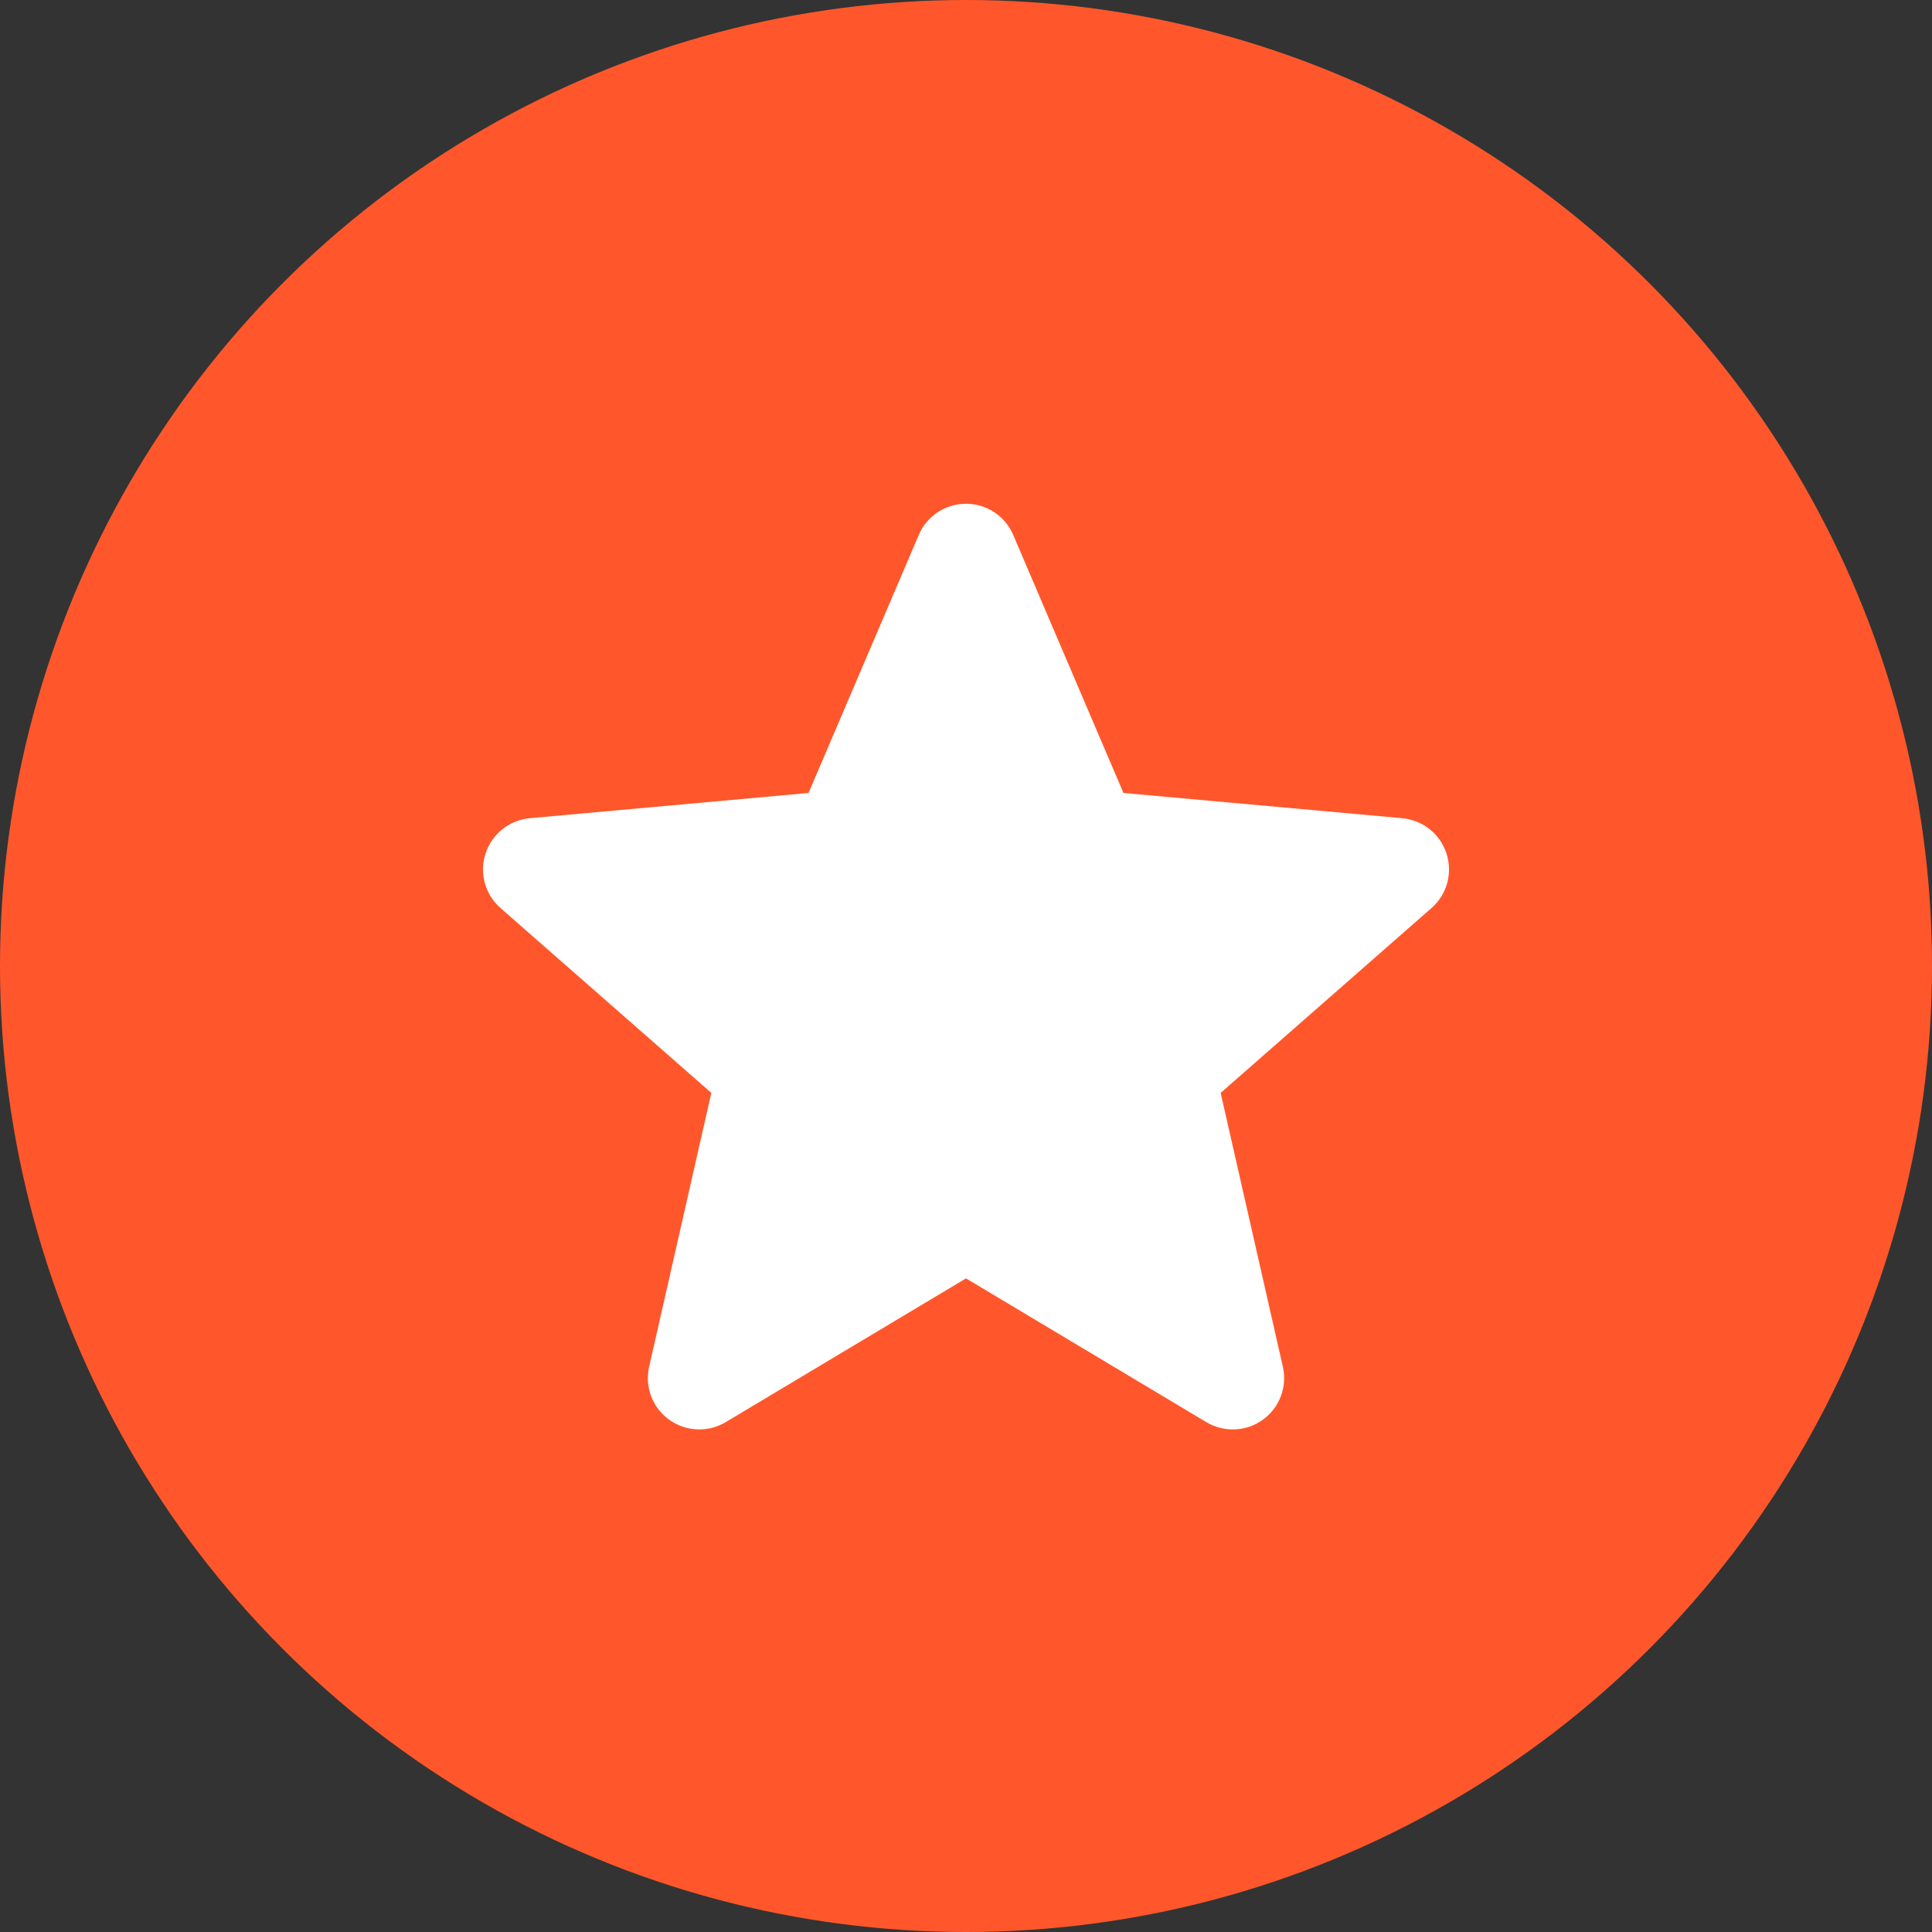 <?xml version="1.0" encoding="UTF-8"?> <svg xmlns="http://www.w3.org/2000/svg" width="16" height="16" viewBox="0 0 16 16" fill="none"><rect x="0" y="0" width="16" height="16" fill="#333333" stroke="none"/><circle cx="8" cy="8" r="8" fill="#FF572B"></circle><g clip-path="url(#clip0_4140_14434)"><path d="M11.979 7.068C11.926 6.906 11.783 6.792 11.613 6.776L9.304 6.567L8.391 4.43C8.324 4.273 8.171 4.172 8 4.172C7.829 4.172 7.676 4.273 7.609 4.43L6.696 6.567L4.387 6.776C4.217 6.792 4.074 6.907 4.021 7.068C3.968 7.23 4.017 7.408 4.145 7.52L5.891 9.051L5.376 11.318C5.338 11.485 5.403 11.657 5.541 11.757C5.616 11.811 5.703 11.838 5.791 11.838C5.866 11.838 5.941 11.818 6.009 11.778L8 10.587L9.991 11.778C10.137 11.865 10.321 11.857 10.459 11.757C10.597 11.657 10.662 11.485 10.624 11.318L10.109 9.051L11.855 7.52C11.983 7.408 12.032 7.231 11.979 7.068Z" fill="white"></path></g><defs><clipPath id="clip0_4140_14434"><rect width="8" height="8" fill="white" transform="translate(4 4)"></rect></clipPath></defs></svg> 
